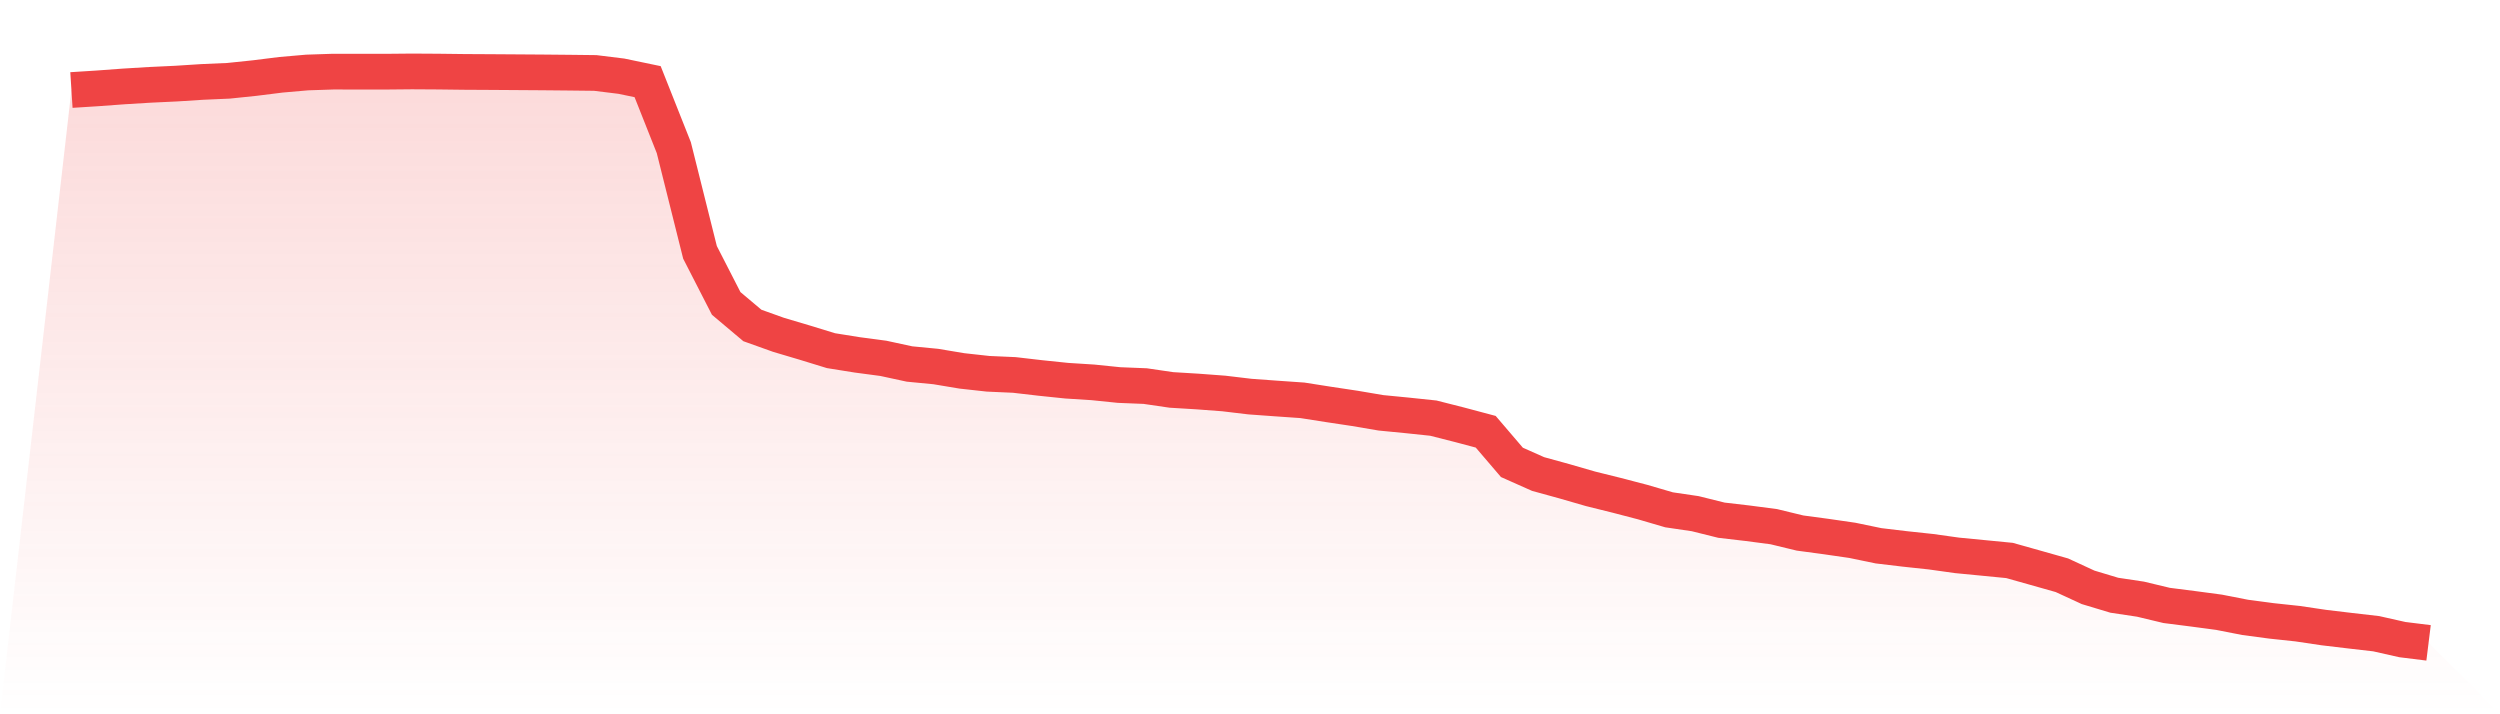 <svg viewBox="0 0 140 40" xmlns="http://www.w3.org/2000/svg">
<defs>
<linearGradient id="gradient" x1="0" x2="0" y1="0" y2="1">
<stop offset="0%" stop-color="#ef4444" stop-opacity="0.2"/>
<stop offset="100%" stop-color="#ef4444" stop-opacity="0"/>
</linearGradient>
</defs>
<path d="M4,5.041 L4,5.041 L5.467,4.948 L6.933,4.84 L8.4,4.751 L9.867,4.682 L11.333,4.588 L12.8,4.524 L14.267,4.371 L15.733,4.188 L17.2,4.06 L18.667,4.011 L20.133,4.014 L21.6,4.014 L23.067,4 L24.533,4.009 L26,4.027 L27.467,4.035 L28.933,4.045 L30.4,4.055 L31.867,4.069 L33.333,4.086 L34.8,4.267 L36.267,4.573 L37.733,8.268 L39.2,14.131 L40.667,16.992 L42.133,18.226 L43.6,18.751 L45.067,19.187 L46.533,19.637 L48,19.872 L49.467,20.067 L50.933,20.384 L52.4,20.525 L53.867,20.77 L55.333,20.932 L56.8,20.997 L58.267,21.167 L59.733,21.319 L61.2,21.412 L62.667,21.562 L64.133,21.621 L65.6,21.836 L67.067,21.925 L68.533,22.035 L70,22.21 L71.467,22.316 L72.933,22.418 L74.4,22.648 L75.867,22.869 L77.333,23.118 L78.8,23.261 L80.267,23.415 L81.733,23.787 L83.2,24.178 L84.667,25.893 L86.133,26.545 L87.6,26.949 L89.067,27.373 L90.533,27.737 L92,28.12 L93.467,28.55 L94.933,28.766 L96.4,29.131 L97.867,29.302 L99.333,29.494 L100.8,29.85 L102.267,30.047 L103.733,30.26 L105.2,30.564 L106.667,30.739 L108.133,30.896 L109.6,31.101 L111.067,31.243 L112.533,31.386 L114,31.799 L115.467,32.214 L116.933,32.891 L118.4,33.333 L119.867,33.553 L121.333,33.904 L122.8,34.091 L124.267,34.287 L125.733,34.574 L127.2,34.769 L128.667,34.926 L130.133,35.144 L131.6,35.319 L133.067,35.488 L134.533,35.818 L136,36 L140,40 L0,40 z" fill="url(#gradient)"/>
<path d="M4,5.041 L4,5.041 L5.467,4.948 L6.933,4.84 L8.4,4.751 L9.867,4.682 L11.333,4.588 L12.8,4.524 L14.267,4.371 L15.733,4.188 L17.2,4.06 L18.667,4.011 L20.133,4.014 L21.6,4.014 L23.067,4 L24.533,4.009 L26,4.027 L27.467,4.035 L28.933,4.045 L30.4,4.055 L31.867,4.069 L33.333,4.086 L34.8,4.267 L36.267,4.573 L37.733,8.268 L39.2,14.131 L40.667,16.992 L42.133,18.226 L43.6,18.751 L45.067,19.187 L46.533,19.637 L48,19.872 L49.467,20.067 L50.933,20.384 L52.4,20.525 L53.867,20.77 L55.333,20.932 L56.8,20.997 L58.267,21.167 L59.733,21.319 L61.2,21.412 L62.667,21.562 L64.133,21.621 L65.6,21.836 L67.067,21.925 L68.533,22.035 L70,22.21 L71.467,22.316 L72.933,22.418 L74.4,22.648 L75.867,22.869 L77.333,23.118 L78.8,23.261 L80.267,23.415 L81.733,23.787 L83.2,24.178 L84.667,25.893 L86.133,26.545 L87.6,26.949 L89.067,27.373 L90.533,27.737 L92,28.12 L93.467,28.55 L94.933,28.766 L96.4,29.131 L97.867,29.302 L99.333,29.494 L100.8,29.85 L102.267,30.047 L103.733,30.26 L105.2,30.564 L106.667,30.739 L108.133,30.896 L109.6,31.101 L111.067,31.243 L112.533,31.386 L114,31.799 L115.467,32.214 L116.933,32.891 L118.4,33.333 L119.867,33.553 L121.333,33.904 L122.8,34.091 L124.267,34.287 L125.733,34.574 L127.2,34.769 L128.667,34.926 L130.133,35.144 L131.6,35.319 L133.067,35.488 L134.533,35.818 L136,36" fill="none" stroke="#ef4444" stroke-width="2"/>
</svg>